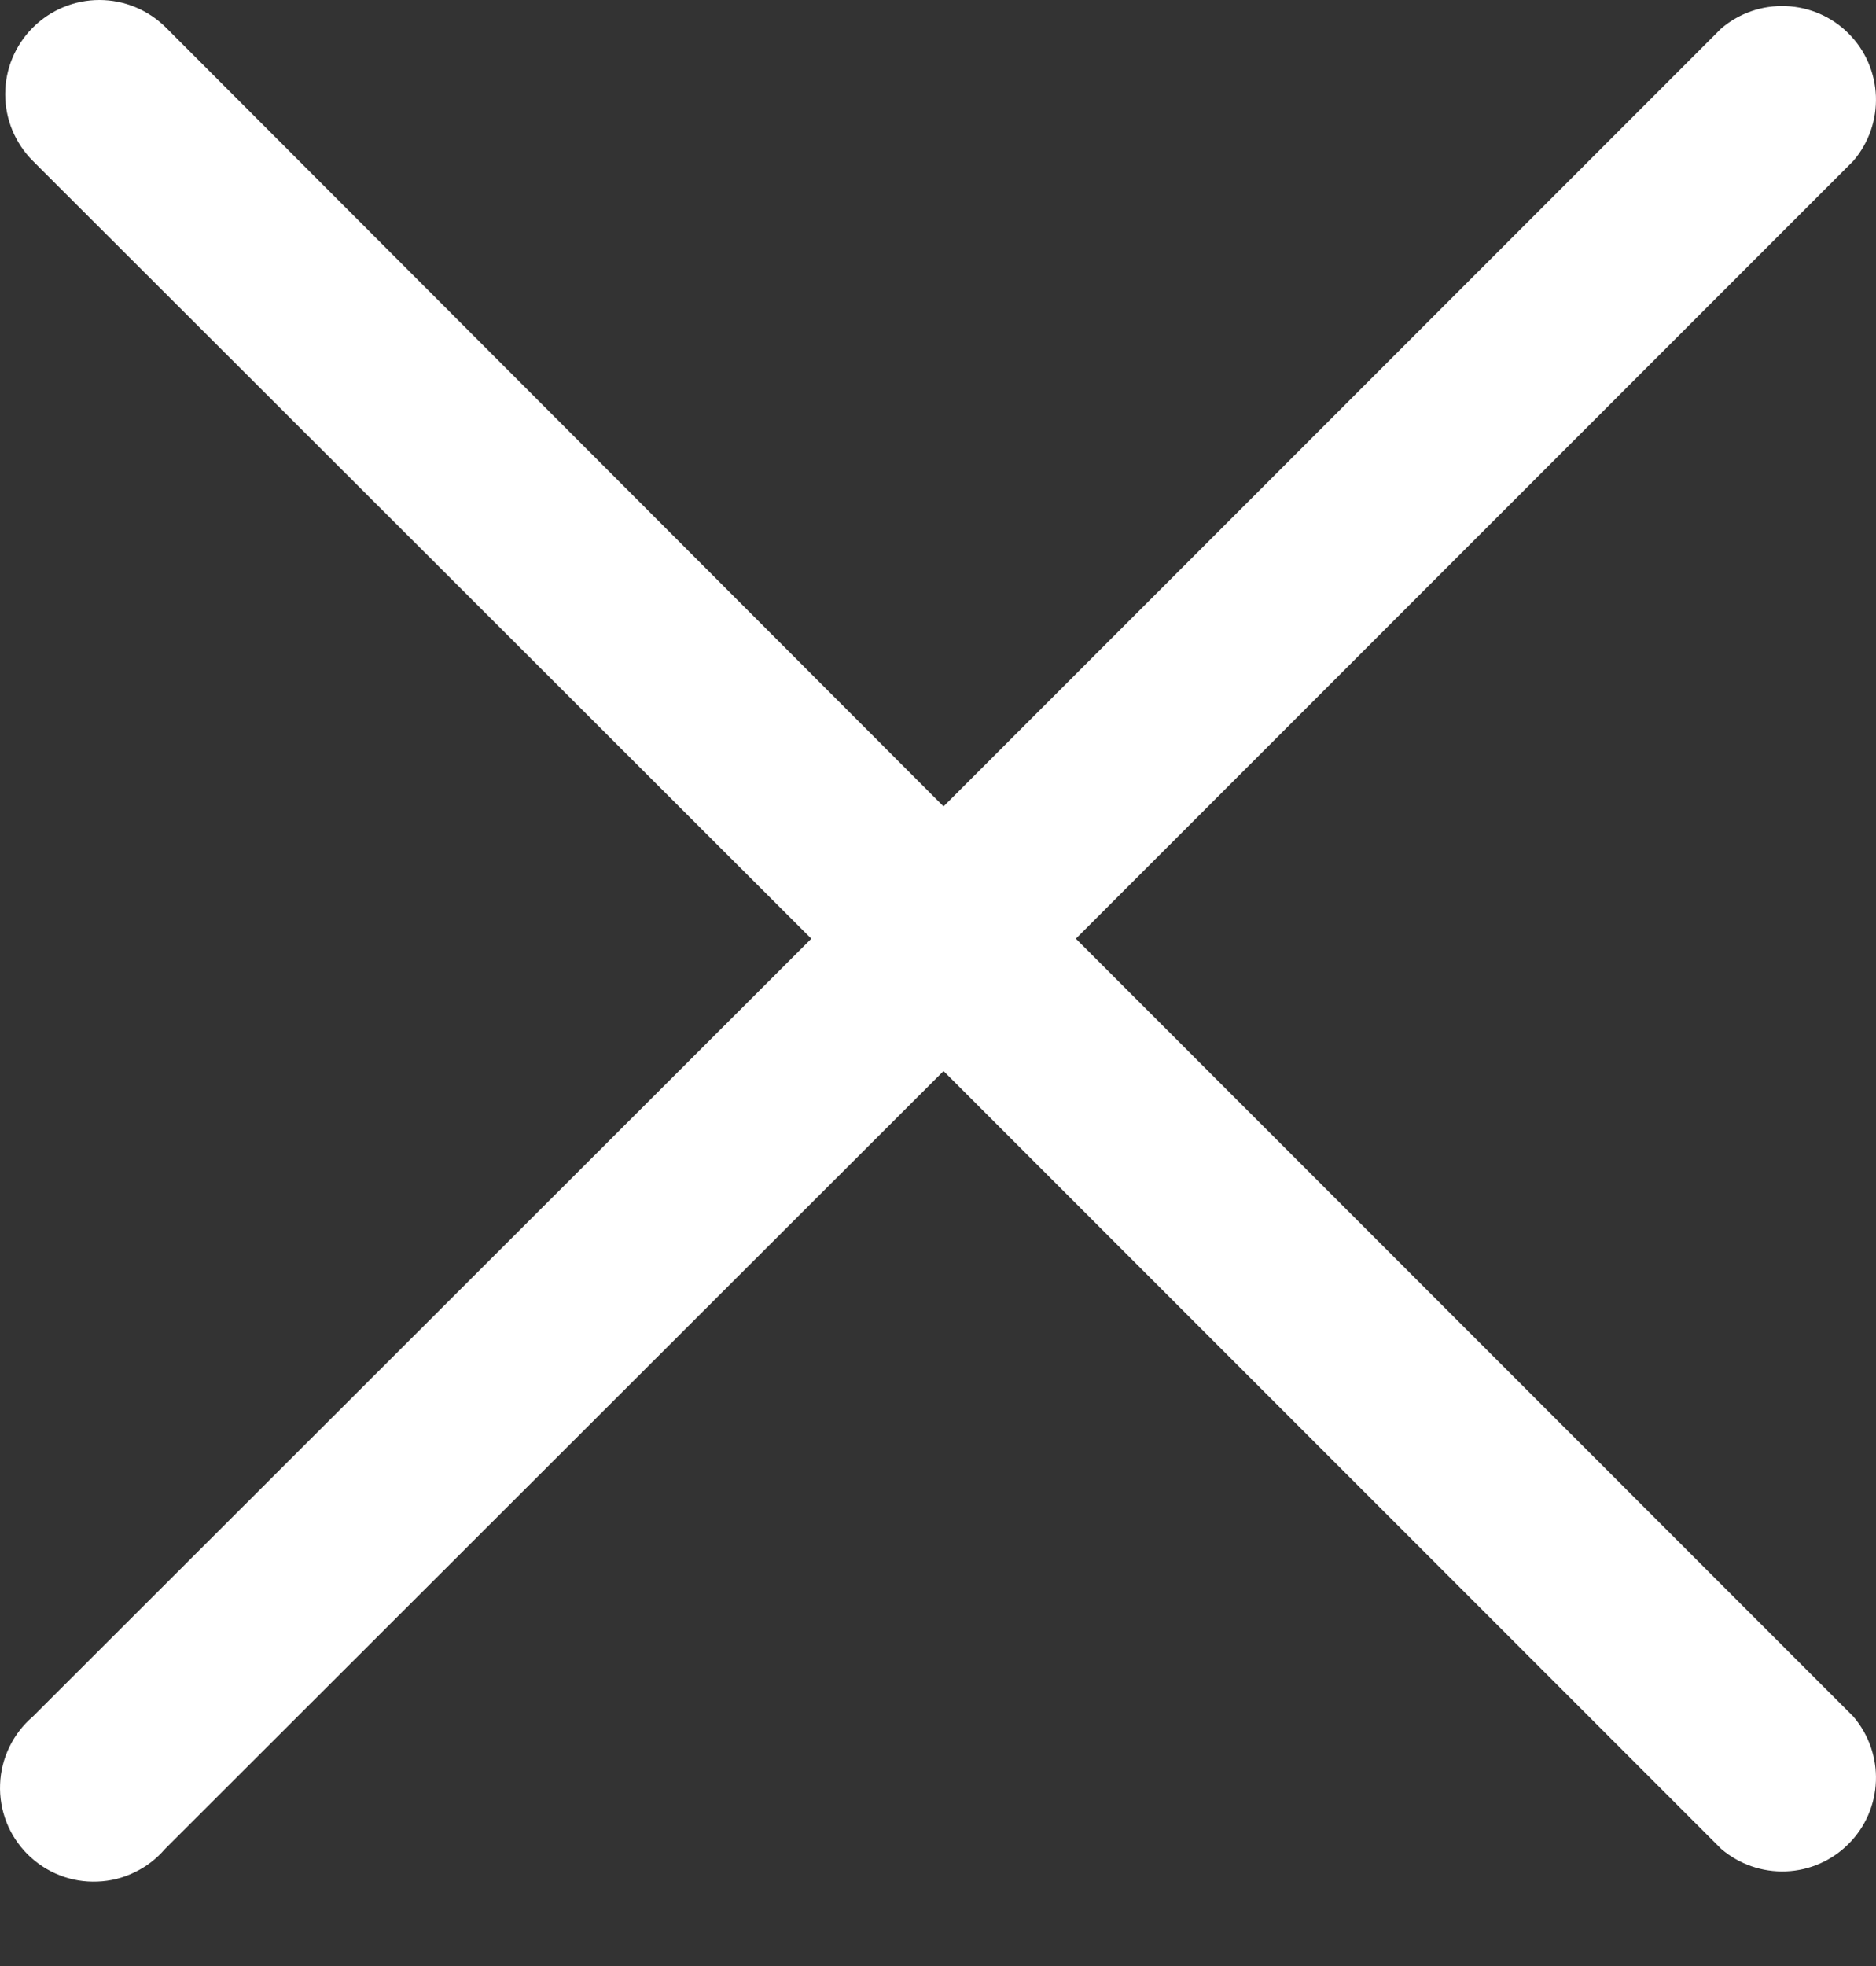 <svg width="21" height="22" viewBox="0 0 21 22" fill="none" xmlns="http://www.w3.org/2000/svg">
<rect x="0" y="0" width="21" height="22" fill="#333333" stroke="none"/>
<path d="M12.043 10.504L20.747 1.8C20.919 1.599 21.009 1.341 20.999 1.076C20.989 0.812 20.88 0.561 20.692 0.374C20.506 0.187 20.255 0.078 19.991 0.068C19.726 0.057 19.468 0.147 19.267 0.319L10.562 9.024L1.858 0.309C1.66 0.111 1.392 0 1.113 0C0.833 0 0.565 0.111 0.367 0.309C0.169 0.507 0.058 0.775 0.058 1.054C0.058 1.334 0.169 1.602 0.367 1.8L9.082 10.504L0.367 19.209C0.257 19.303 0.168 19.419 0.105 19.549C0.042 19.679 0.006 19.821 0.001 19.966C-0.005 20.11 0.02 20.255 0.072 20.389C0.125 20.524 0.205 20.646 0.308 20.749C0.41 20.851 0.532 20.931 0.667 20.984C0.802 21.037 0.946 21.061 1.091 21.055C1.235 21.05 1.377 21.015 1.507 20.951C1.638 20.889 1.753 20.799 1.848 20.689L10.562 11.985L19.267 20.689C19.468 20.861 19.726 20.951 19.991 20.941C20.255 20.931 20.506 20.821 20.692 20.634C20.88 20.447 20.989 20.197 20.999 19.932C21.009 19.668 20.919 19.41 20.747 19.209L12.043 10.504Z" fill="white"/>
</svg>
